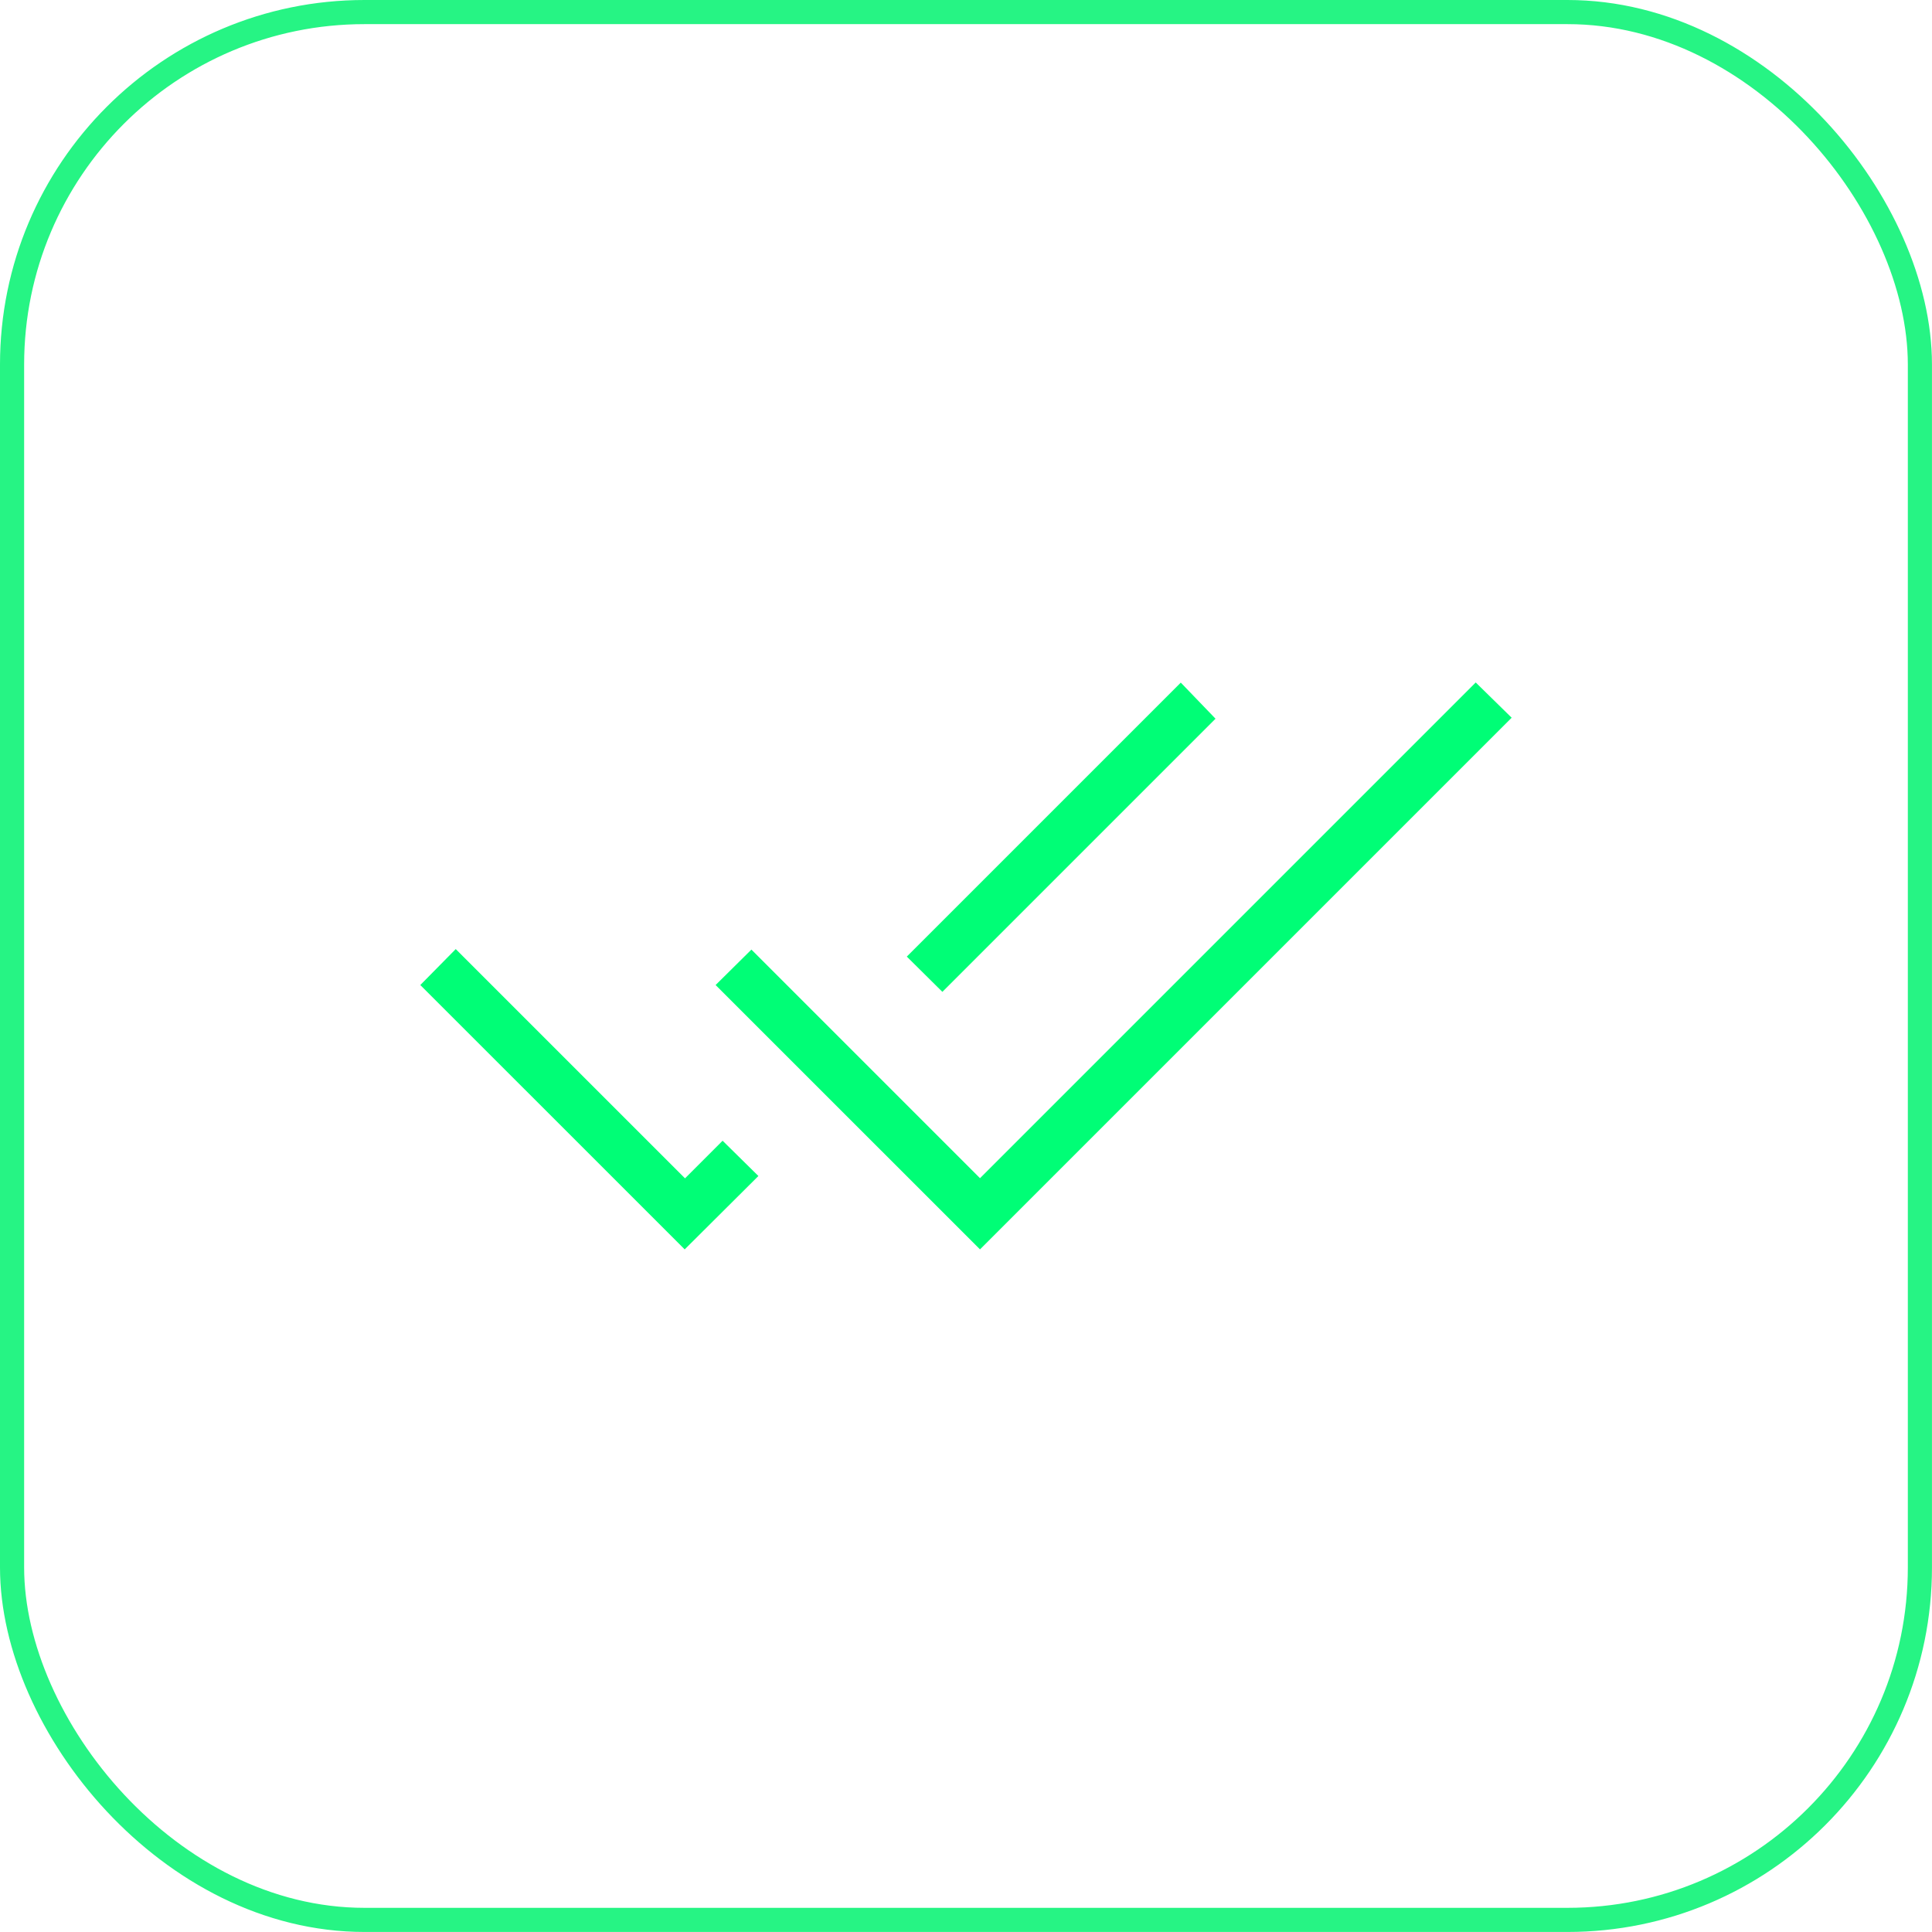 <svg width="53" height="53" viewBox="0 0 53 53" fill="none" xmlns="http://www.w3.org/2000/svg">
<rect x="0.331" y="0.331" width="52.337" height="52.337" rx="9.669" stroke="#26F484" stroke-width="0.662"/>
<path d="M18.783 34.274L11.53 27.022L12.502 26.036L18.792 32.325L19.823 31.293L20.805 32.261L18.783 34.274ZM26.884 34.274L19.631 27.022L20.613 26.05L26.884 32.321L40.483 18.722L41.469 19.689L26.884 34.274ZM25.852 27.209L24.876 26.242L32.392 18.726L33.345 19.716L25.852 27.209Z" fill="#00FE76"/>
</svg>
